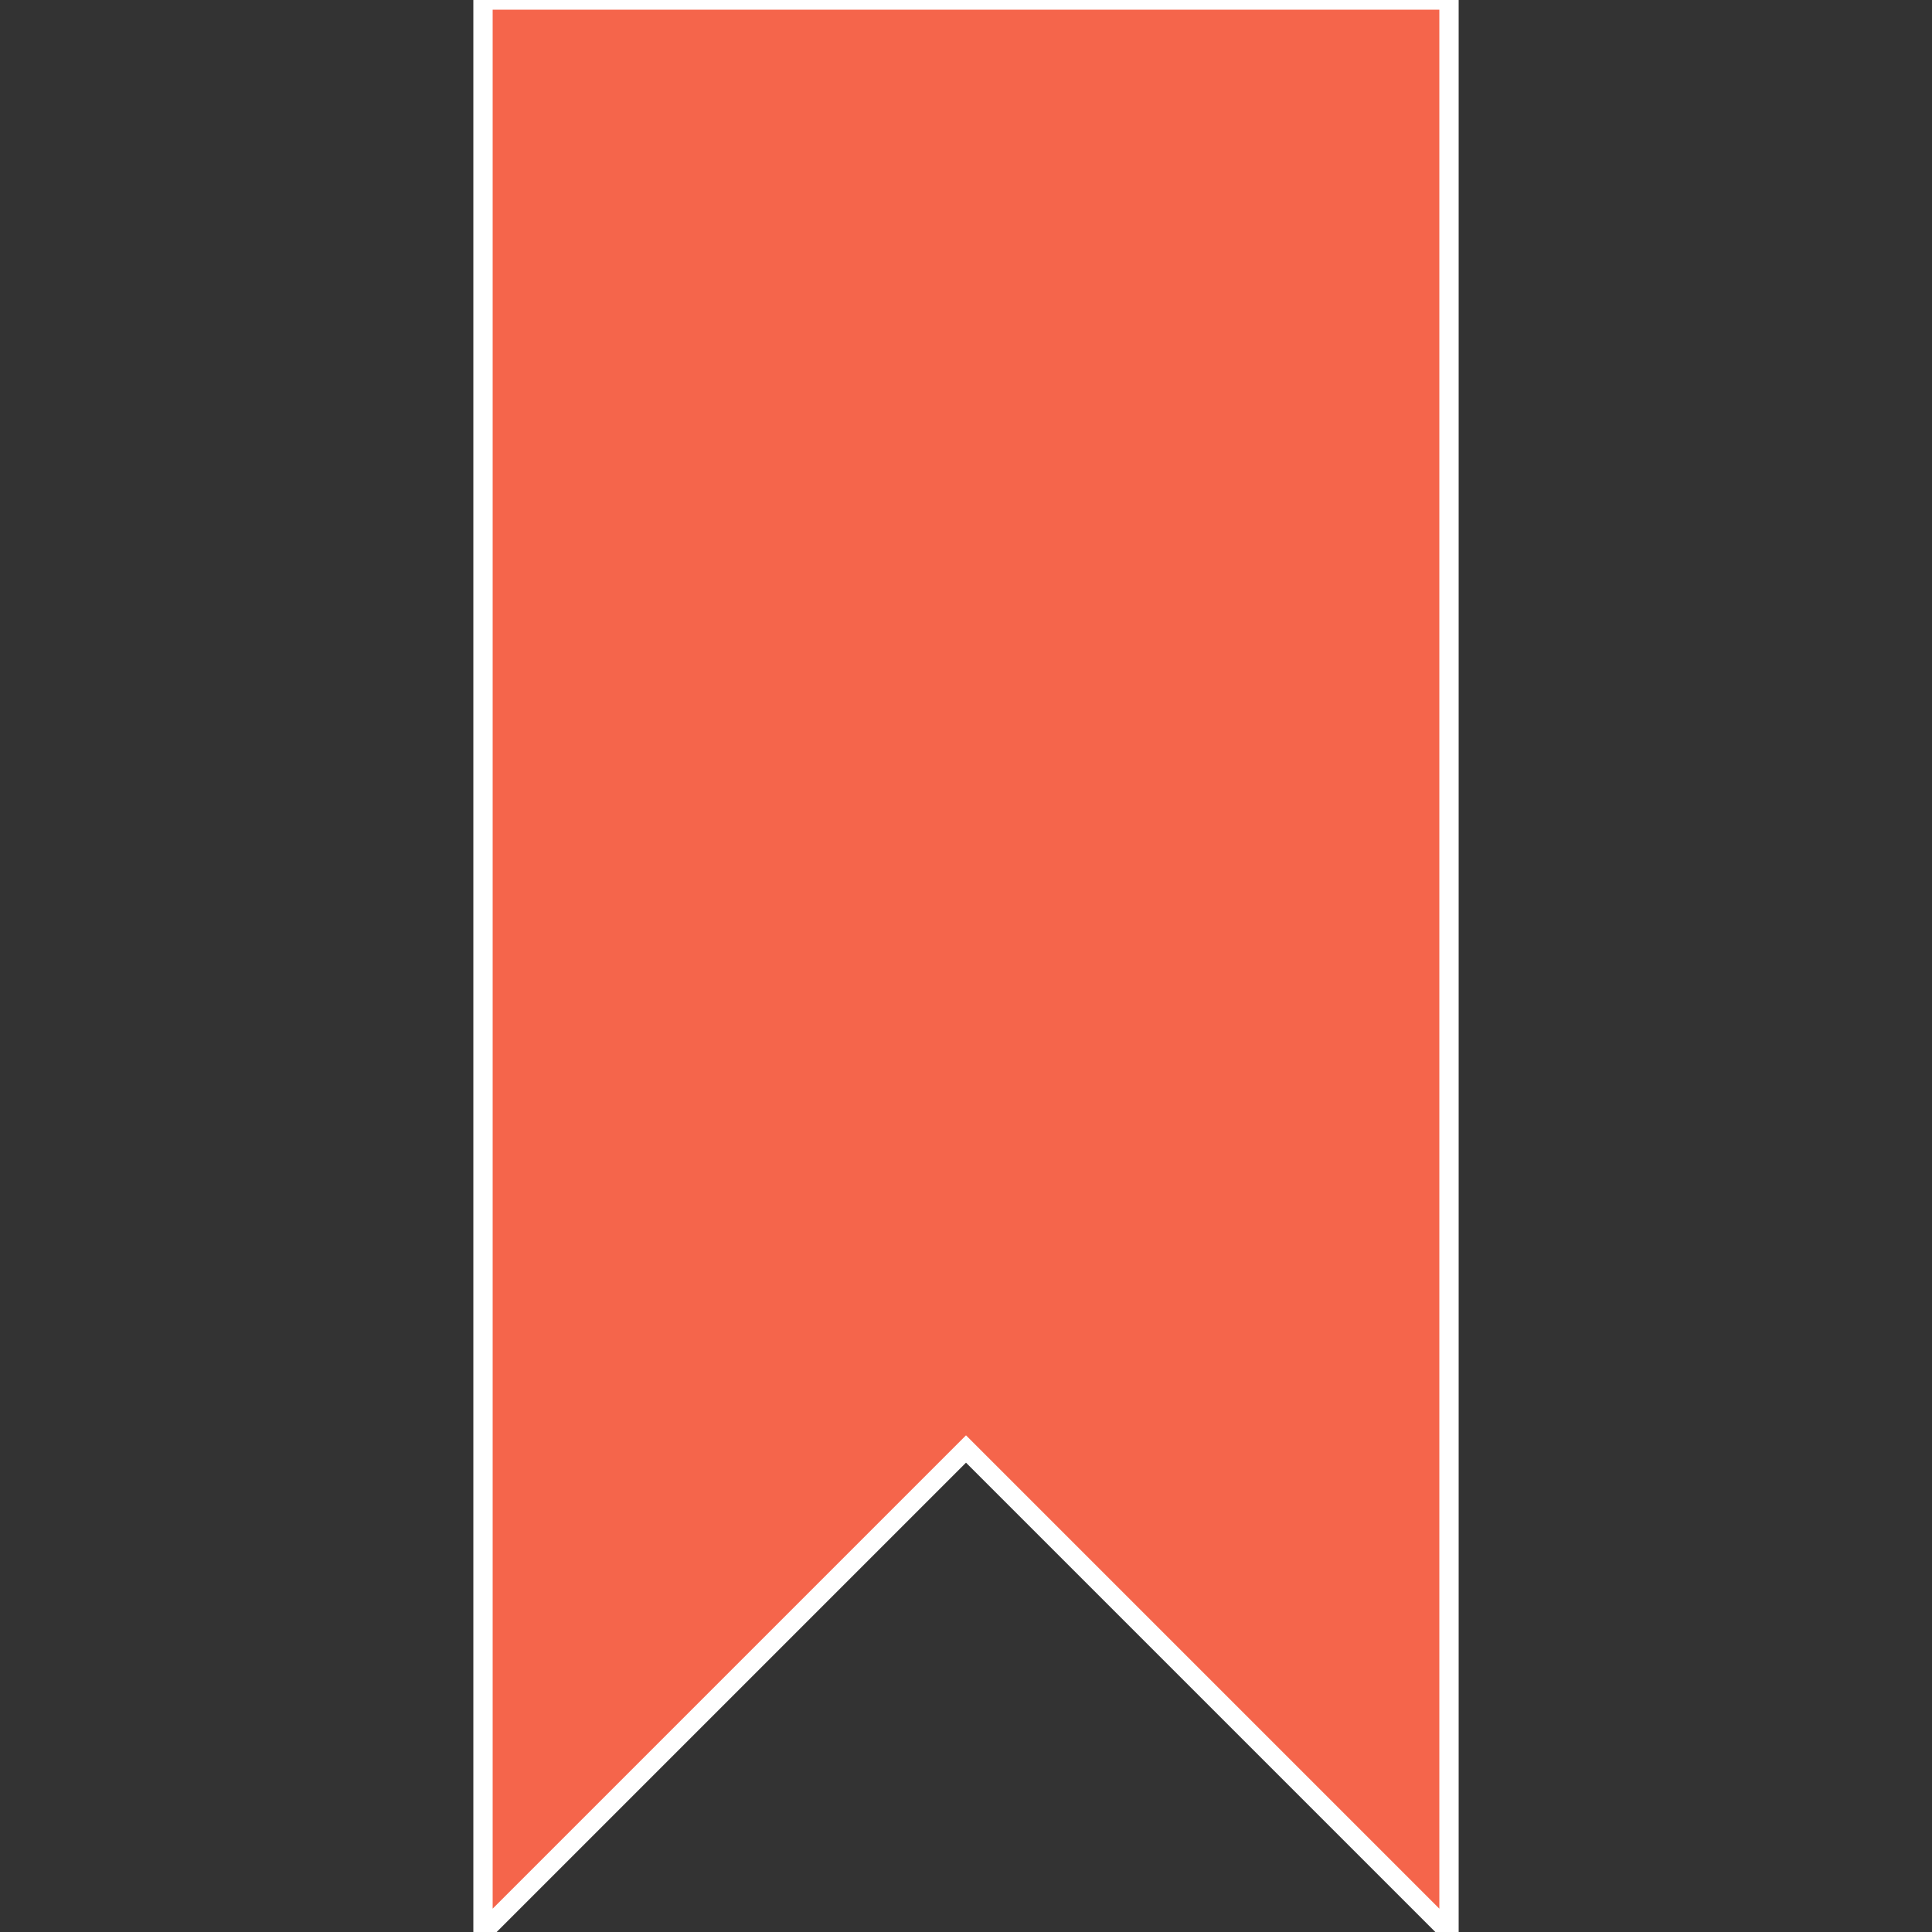 <?xml version="1.0" encoding="UTF-8" standalone="no"?>
<!-- Uploaded to: SVG Repo, www.svgrepo.com, Generator: SVG Repo Mixer Tools -->
<svg width="800px" height="800px" viewBox="-5 0 20 20" version="1.1" xmlns="http://www.w3.org/2000/svg" xmlns:xlink="http://www.w3.org/1999/xlink">
    
    <rect x="-5" y="0" width="20" height="20" fill="#333333" stroke="none"/>
    
    <title>bookmark_fill [#1226]</title>
    <desc>Created with Sketch.</desc>
    <defs>

</defs>
    <g id="Page-1" stroke="none" stroke-width="1" fill="none" fill-rule="evenodd">
        <g id="Dribbble-Light-Preview" transform="translate(-305, -2679)" fill="#f5654b">
            <g id="icons" transform="translate(56, 160)">
                <polygon id="bookmark_fill-[#1226]" stroke="#FFFFFF" stroke-width="0.2" points="259 2519 259 2539 254 2534 249 2539 249 2519">

</polygon>
            </g>
        </g>
    </g>
</svg>
